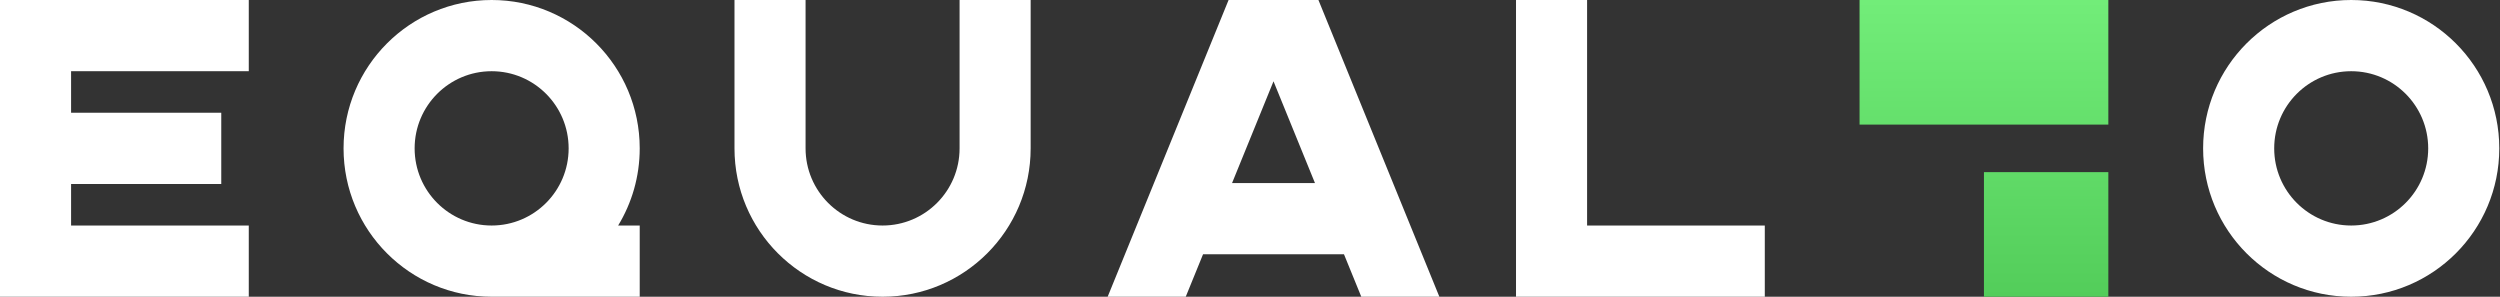 <svg width="337" height="40" viewBox="0 0 337 40" fill="none" xmlns="http://www.w3.org/2000/svg">
<rect x="0" y="0" width="337" height="40" fill="#333333" stroke="none"/>
<path fill-rule="evenodd" clip-rule="evenodd" d="M9.582 9.6L33.535 9.6L33.535 0L-2.67029e-05 -3.48505e-07L-2.4605e-05 40L33.535 40L33.535 30.4L9.582 30.4L9.582 24.8L29.826 24.8L29.826 15.2L9.582 15.2L9.582 9.6Z" fill="white"/>
<path fill-rule="evenodd" clip-rule="evenodd" d="M237.894 40L204.358 40L204.358 -1.49291e-06L213.94 -1.06637e-06L213.94 30.4L237.894 30.4L237.894 40Z" fill="white"/>
<path fill-rule="evenodd" clip-rule="evenodd" d="M316.942 9.6C311.209 9.6 306.562 14.256 306.562 20C306.562 25.744 311.209 30.4 316.942 30.4C322.674 30.4 327.322 25.744 327.322 20C327.322 14.256 322.674 9.6 316.942 9.6ZM296.98 20C296.98 8.954 305.917 0 316.942 0C327.966 0 336.903 8.954 336.903 20C336.903 31.046 327.966 40 316.942 40C305.917 40 296.98 31.046 296.98 20Z" fill="white"/>
<path fill-rule="evenodd" clip-rule="evenodd" d="M165.613 0H177.725L194.026 40H183.501L181.168 34.275H162.171L159.838 40H149.312L165.613 0ZM166.082 24.675H177.257L171.669 10.959L166.082 24.675Z" fill="white"/>
<path fill-rule="evenodd" clip-rule="evenodd" d="M284.205 0H250.669V16.8H284.205V0ZM284.205 23.2H267.437V40H284.205V23.2Z" fill="url(#paint0_linear_287_2)"/>
<path fill-rule="evenodd" clip-rule="evenodd" d="M66.272 9.6C60.54 9.6 55.892 14.256 55.892 20C55.892 25.744 60.54 30.4 66.272 30.4C72.005 30.4 76.652 25.744 76.652 20C76.652 14.256 72.005 9.6 66.272 9.6ZM83.326 30.4C85.171 27.37 86.234 23.809 86.234 20C86.234 8.954 77.297 0 66.272 0C55.248 0 46.311 8.954 46.311 20C46.311 31.046 55.248 40 66.272 40H86.234V30.4H83.326Z" fill="white"/>
<path fill-rule="evenodd" clip-rule="evenodd" d="M108.591 0V20C108.591 25.744 113.238 30.4 118.971 30.4C124.704 30.4 129.351 25.744 129.351 20V0H138.932V20C138.932 31.046 129.995 40 118.971 40C107.946 40 99.009 31.046 99.009 20V0H108.591Z" fill="white"/>
<defs>
<linearGradient id="paint0_linear_287_2" x1="267.437" y1="0" x2="267.437" y2="40" gradientUnits="userSpaceOnUse">
<stop stop-color="#72ED79"/>
<stop offset="1" stop-color="#53CD5A"/>
</linearGradient>
</defs>
</svg>
